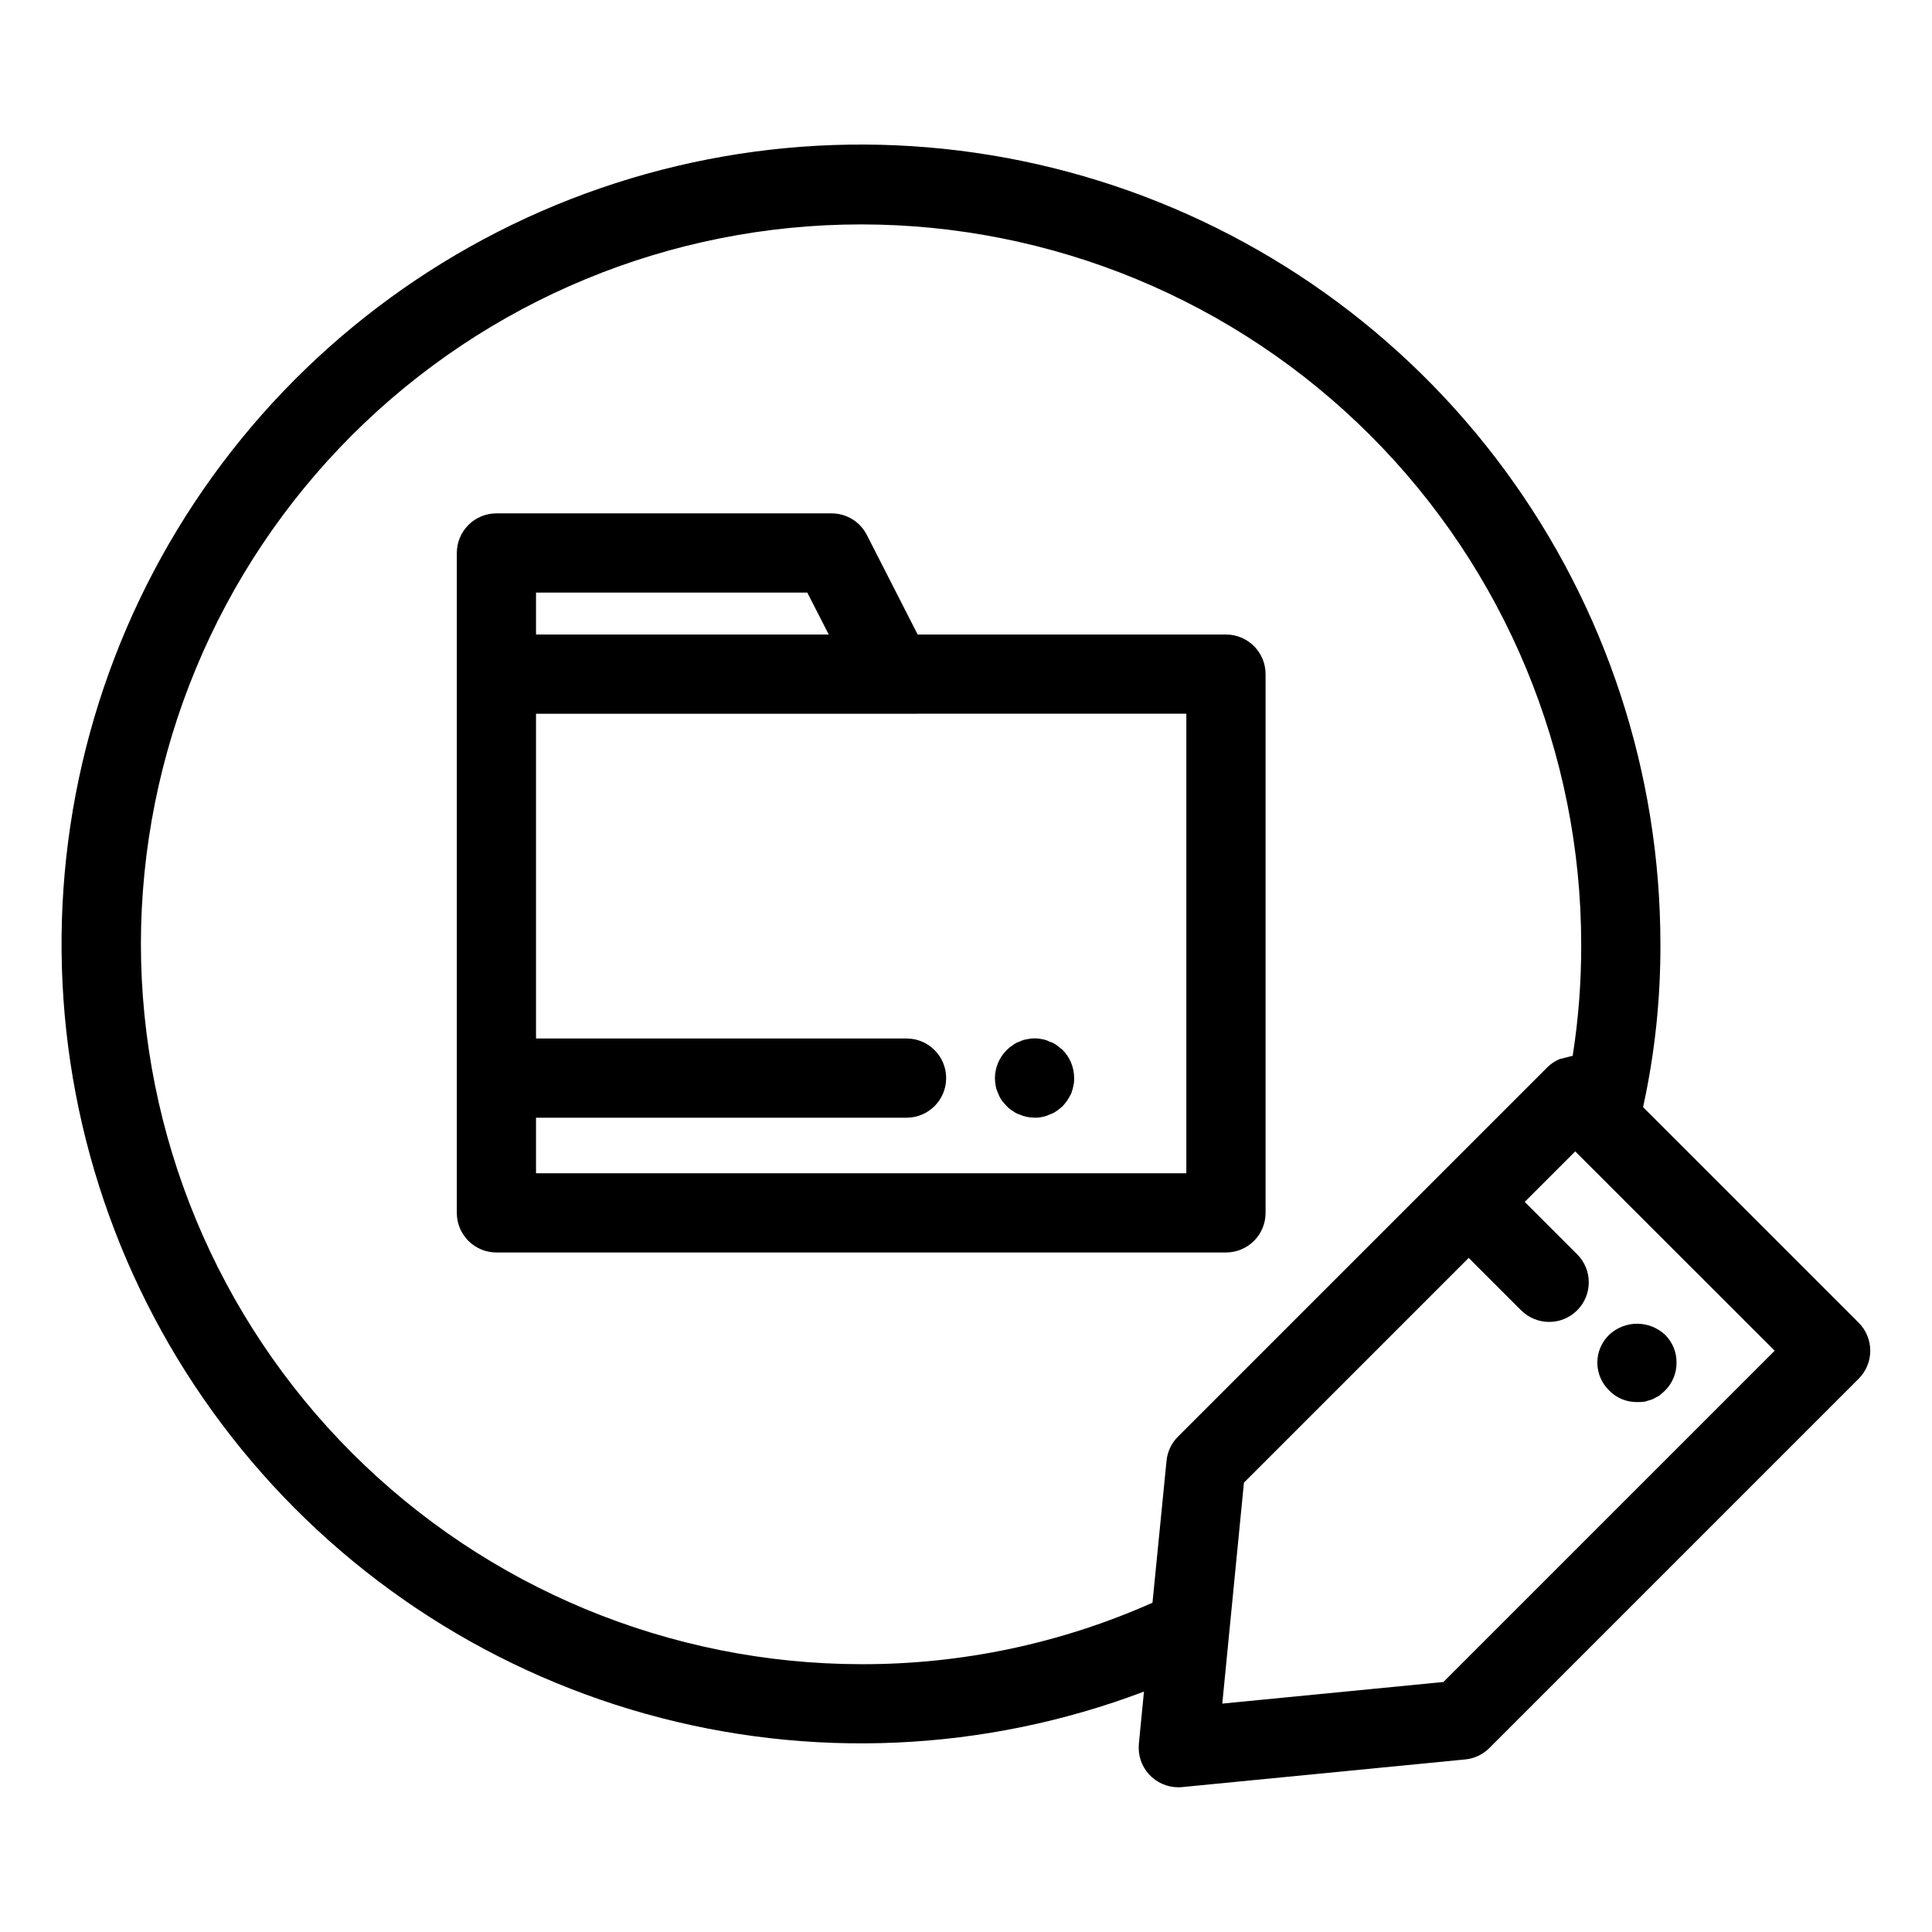 <?xml version="1.0" encoding="UTF-8"?>
<!-- Uploaded to: ICON Repo, www.iconrepo.com, Generator: ICON Repo Mixer Tools -->
<svg fill="#000000" width="800px" height="800px" version="1.1" viewBox="144 144 512 512" xmlns="http://www.w3.org/2000/svg">
 <g>
  <path d="m579.43 437.4c3.117-14.195 4.656-28.691 4.594-43.223 0.004-45.172-14.434-89.16-41.199-125.55-26.766-36.387-64.465-63.266-107.59-76.711-43.125-13.449-89.418-12.762-132.12 1.961-42.703 14.727-79.586 42.711-105.26 79.879-25.672 37.164-38.793 81.566-37.449 126.71 1.344 45.152 17.086 88.691 44.926 124.26 27.84 35.574 66.32 61.316 109.83 73.473 43.504 12.152 89.754 10.086 132-5.906l-1.355 13.855h0.004c-0.281 2.945 0.691 5.871 2.68 8.059 1.988 2.191 4.809 3.441 7.766 3.441 0.34 0.004 0.684-0.016 1.023-0.051l75.02-7.328c2.418-0.234 4.68-1.305 6.398-3.023l97.867-97.867c1.969-1.969 3.074-4.637 3.074-7.422 0-2.781-1.105-5.453-3.074-7.422zm-398.09-43.223c0.039-50.59 20.164-99.098 55.949-134.86 35.785-35.762 84.309-55.848 134.9-55.848s99.109 20.086 134.9 55.848c35.785 35.758 55.91 84.266 55.945 134.86 0.039 9.918-0.715 19.824-2.254 29.625-1.156 0.289-2.309 0.578-3.465 0.867-1.219 0.512-2.328 1.254-3.269 2.188l-97.879 97.871c-1.715 1.715-2.781 3.973-3.023 6.387l-3.723 37.621h0.004c-24.309 10.816-50.629 16.367-77.234 16.293-50.602-0.059-99.109-20.184-134.89-55.961-35.781-35.781-55.902-84.293-55.961-134.89zm345.17 195.57-58.59 5.727 5.738-58.562 59.562-59.559 13.898 13.895h0.008c4.098 4.098 10.742 4.098 14.84 0 4.102-4.098 4.102-10.742 0-14.844l-13.898-13.895 13.391-13.387 52.844 52.84z"/>
  <path d="m479.39 465.43v-142.78c0-2.781-1.105-5.453-3.074-7.422s-4.637-3.074-7.422-3.074h-81.703l-13.469-26.383c-1.789-3.516-5.402-5.727-9.348-5.723h-88.816c-2.785-0.004-5.453 1.102-7.422 3.07s-3.074 4.641-3.074 7.426v174.88c0 2.785 1.105 5.457 3.074 7.422 1.969 1.969 4.637 3.074 7.422 3.074h193.34c2.785 0 5.453-1.105 7.422-3.074 1.969-1.965 3.074-4.637 3.074-7.422zm-193.34-164.39h71.895l5.68 11.117h-77.574zm172.34 153.89h-172.34v-14.727h98.195c5.797 0 10.496-4.699 10.496-10.496s-4.699-10.496-10.496-10.496h-98.195v-86.062l172.34-0.004z"/>
  <path d="m408.5 433.69c0.23 0.668 0.547 1.301 0.941 1.887 0.426 0.551 0.887 1.078 1.375 1.578 0.453 0.5 0.98 0.922 1.566 1.254 0.535 0.418 1.141 0.738 1.785 0.949 1.258 0.547 2.617 0.828 3.988 0.836 0.707 0.031 1.414-0.035 2.102-0.207 0.656-0.113 1.289-0.328 1.883-0.629 0.684-0.211 1.324-0.531 1.898-0.949 0.547-0.387 1.07-0.805 1.566-1.254 0.457-0.5 0.875-1.027 1.262-1.578 0.391-0.609 0.742-1.238 1.055-1.887 0.223-0.617 0.398-1.25 0.523-1.891 0.172-0.688 0.238-1.395 0.207-2.102 0.008-2.789-1.086-5.469-3.047-7.453-0.523-0.418-1.047-0.836-1.566-1.254-0.574-0.422-1.215-0.742-1.895-0.949-0.594-0.305-1.23-0.516-1.887-0.633-1.348-0.312-2.746-0.312-4.09 0-0.695 0.102-1.371 0.316-2 0.633-0.645 0.211-1.25 0.531-1.785 0.949-0.562 0.363-1.086 0.785-1.566 1.254-1.988 1.973-3.125 4.648-3.156 7.453 0.02 0.703 0.09 1.406 0.215 2.102 0.113 0.656 0.324 1.293 0.625 1.891z"/>
  <path d="m577.8 515.56c0.699 0.016 1.402-0.02 2.102-0.105 0.637-0.211 1.363-0.418 2-0.629 0.625-0.316 1.148-0.629 1.785-0.949h-0.004c0.551-0.422 1.074-0.875 1.566-1.363 1.957-1.941 3.055-4.586 3.047-7.344 0.051-2.797-1.051-5.488-3.047-7.453-4.164-3.883-10.625-3.883-14.789 0-2.027 1.949-3.168 4.644-3.156 7.453 0.031 2.769 1.168 5.414 3.156 7.344 1.93 1.973 4.578 3.074 7.34 3.047z"/>
 </g>
</svg>